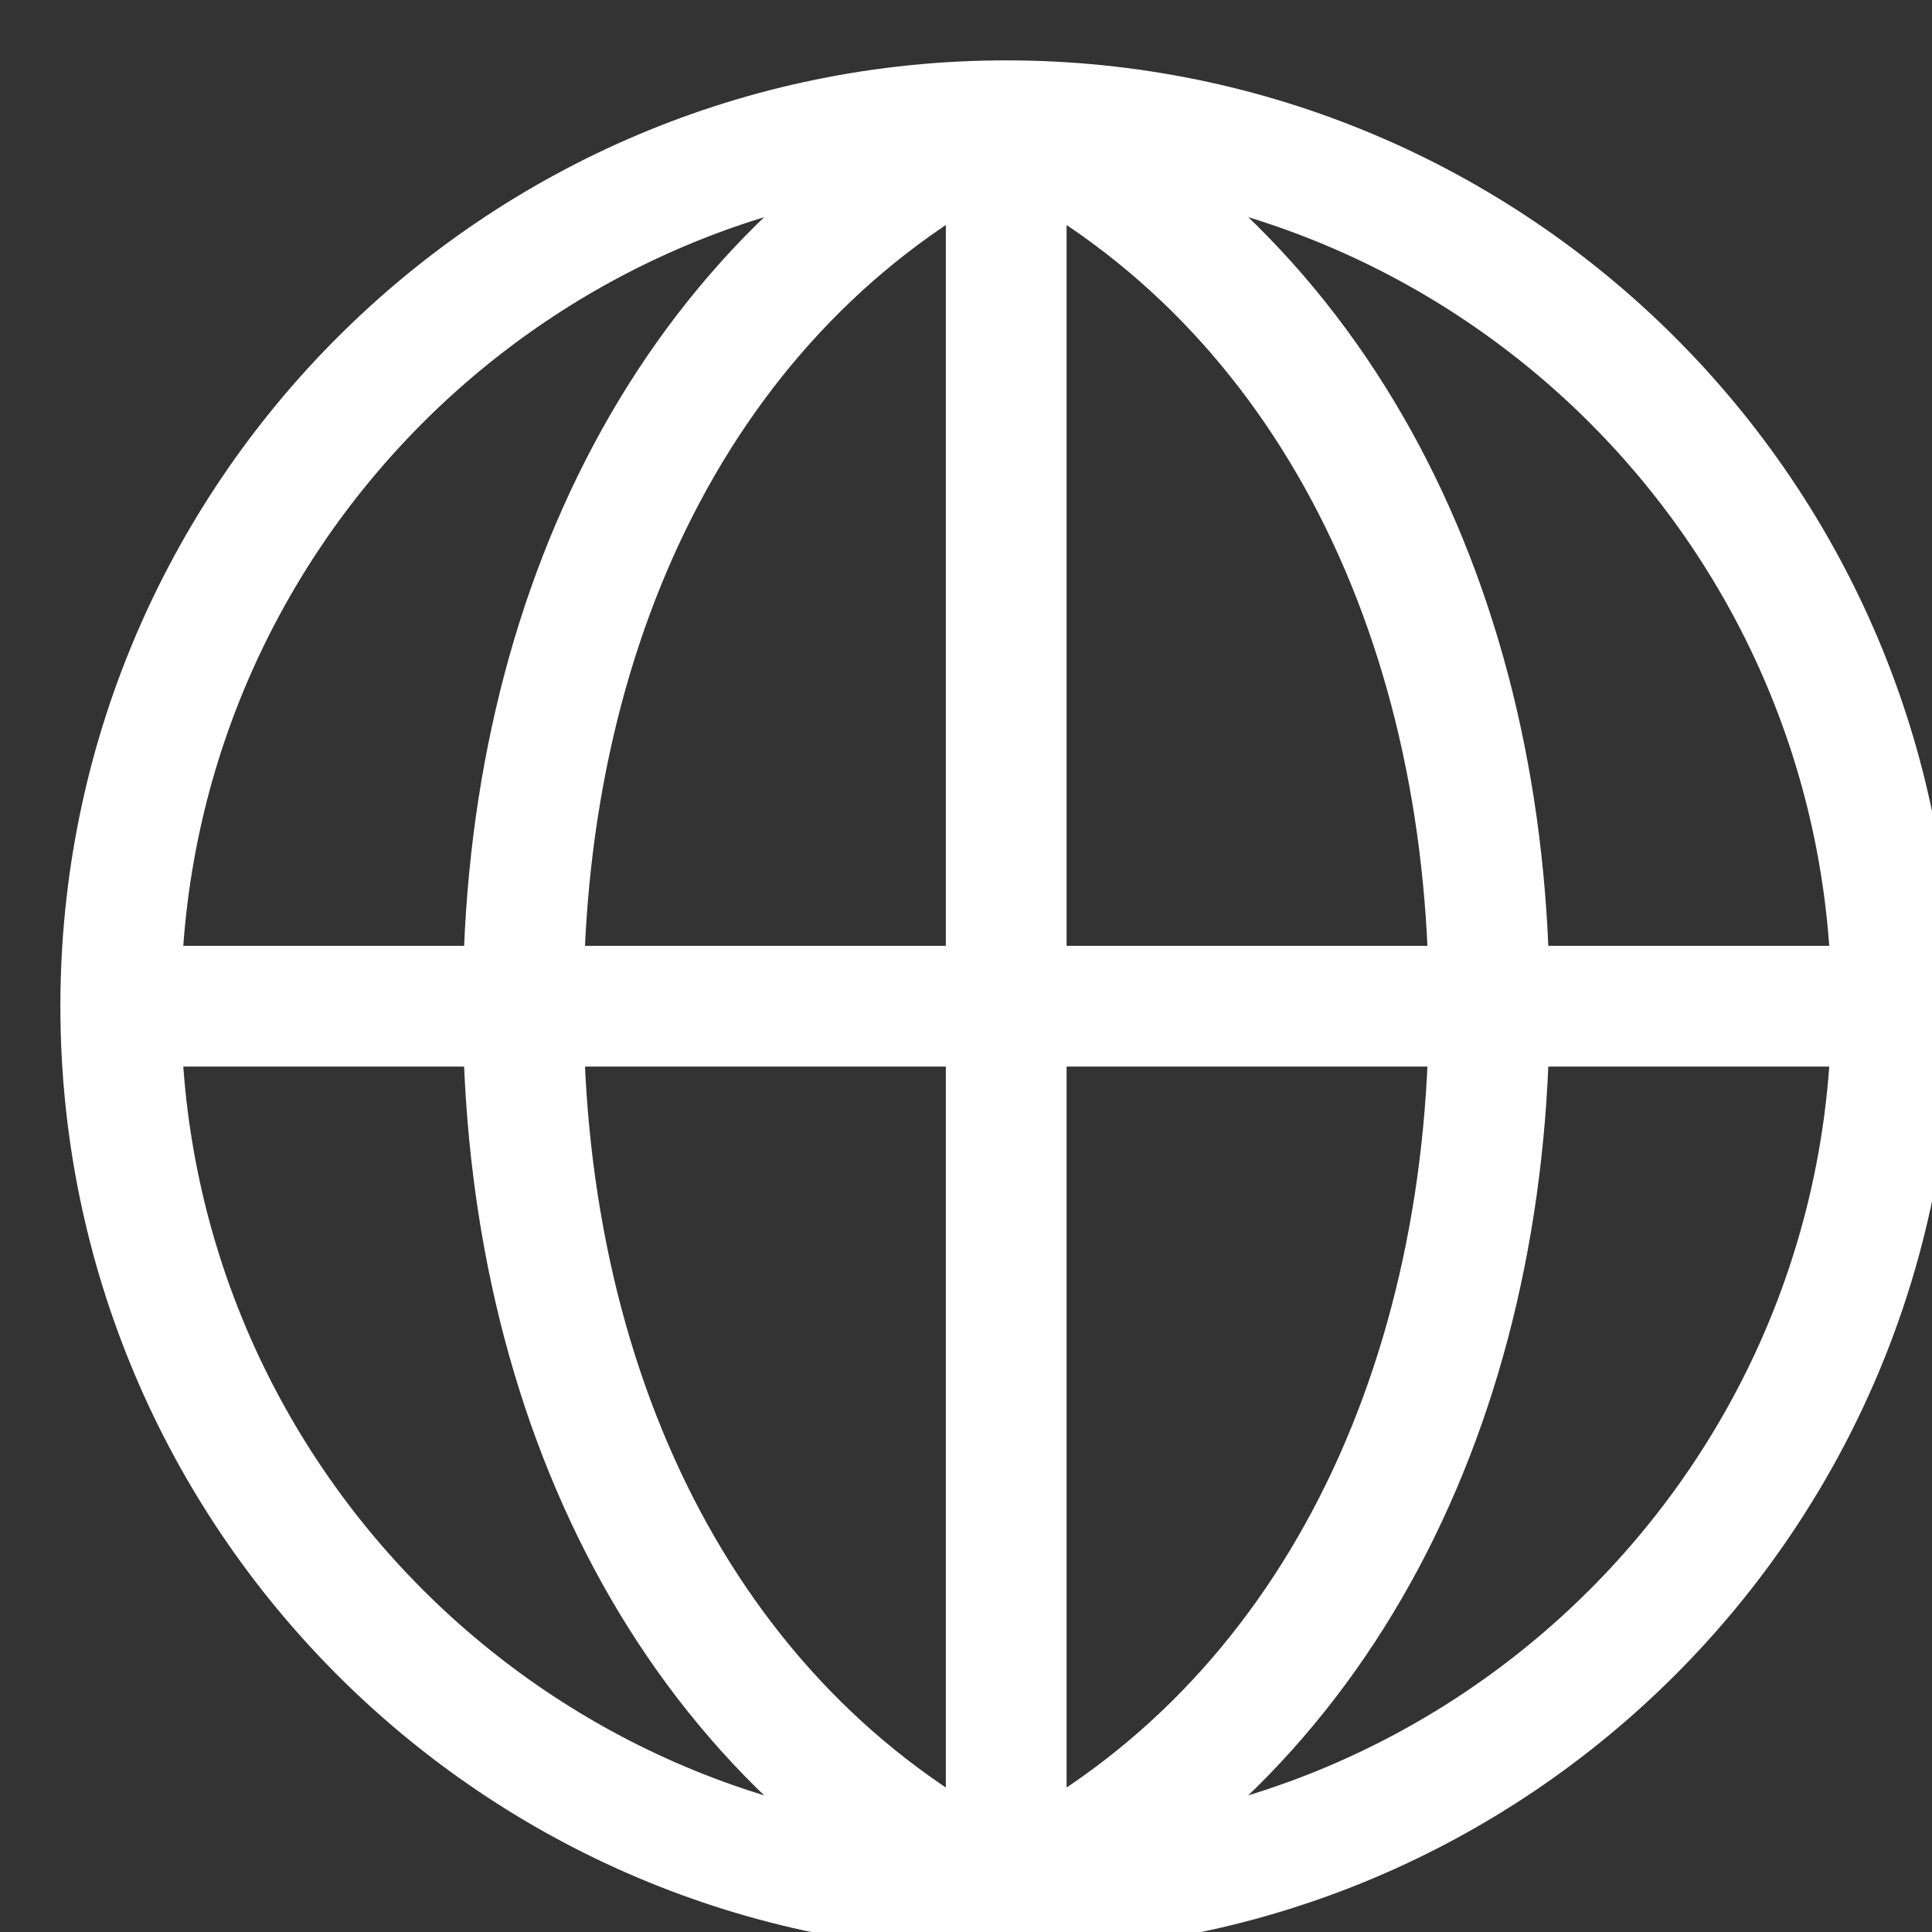 <svg width="16" height="16" viewBox="0 0 16 16" fill="none" xmlns="http://www.w3.org/2000/svg">
<rect x="0" y="0" width="16" height="16" fill="#333333" stroke="none"/>
<g clip-path="url(#clip0_19_3068)">
<path d="M8.333 15.667C10.933 14.4 12.333 11.6 12.333 8.333C12.333 5.067 10.933 2.267 8.333 1" stroke="white" stroke-miterlimit="10"/>
<path d="M8.333 15.667C5.733 14.4 4.333 11.6 4.333 8.333C4.333 5.067 5.733 2.267 8.333 1" stroke="white" stroke-miterlimit="10"/>
<path d="M8.333 15.667V15V1.667V1" stroke="white" stroke-miterlimit="10"/>
<path d="M1 8.333H15.667" stroke="white" stroke-miterlimit="10"/>
<path d="M8.333 15.667C12.383 15.667 15.667 12.383 15.667 8.333C15.667 4.283 12.383 1 8.333 1C4.283 1 1 4.283 1 8.333C1 12.383 4.283 15.667 8.333 15.667Z" stroke="white" stroke-miterlimit="10" stroke-linecap="square"/>
</g>
<defs>
<clipPath id="clip0_19_3068">
<rect width="16" height="16" fill="white"/>
</clipPath>
</defs>
</svg>
